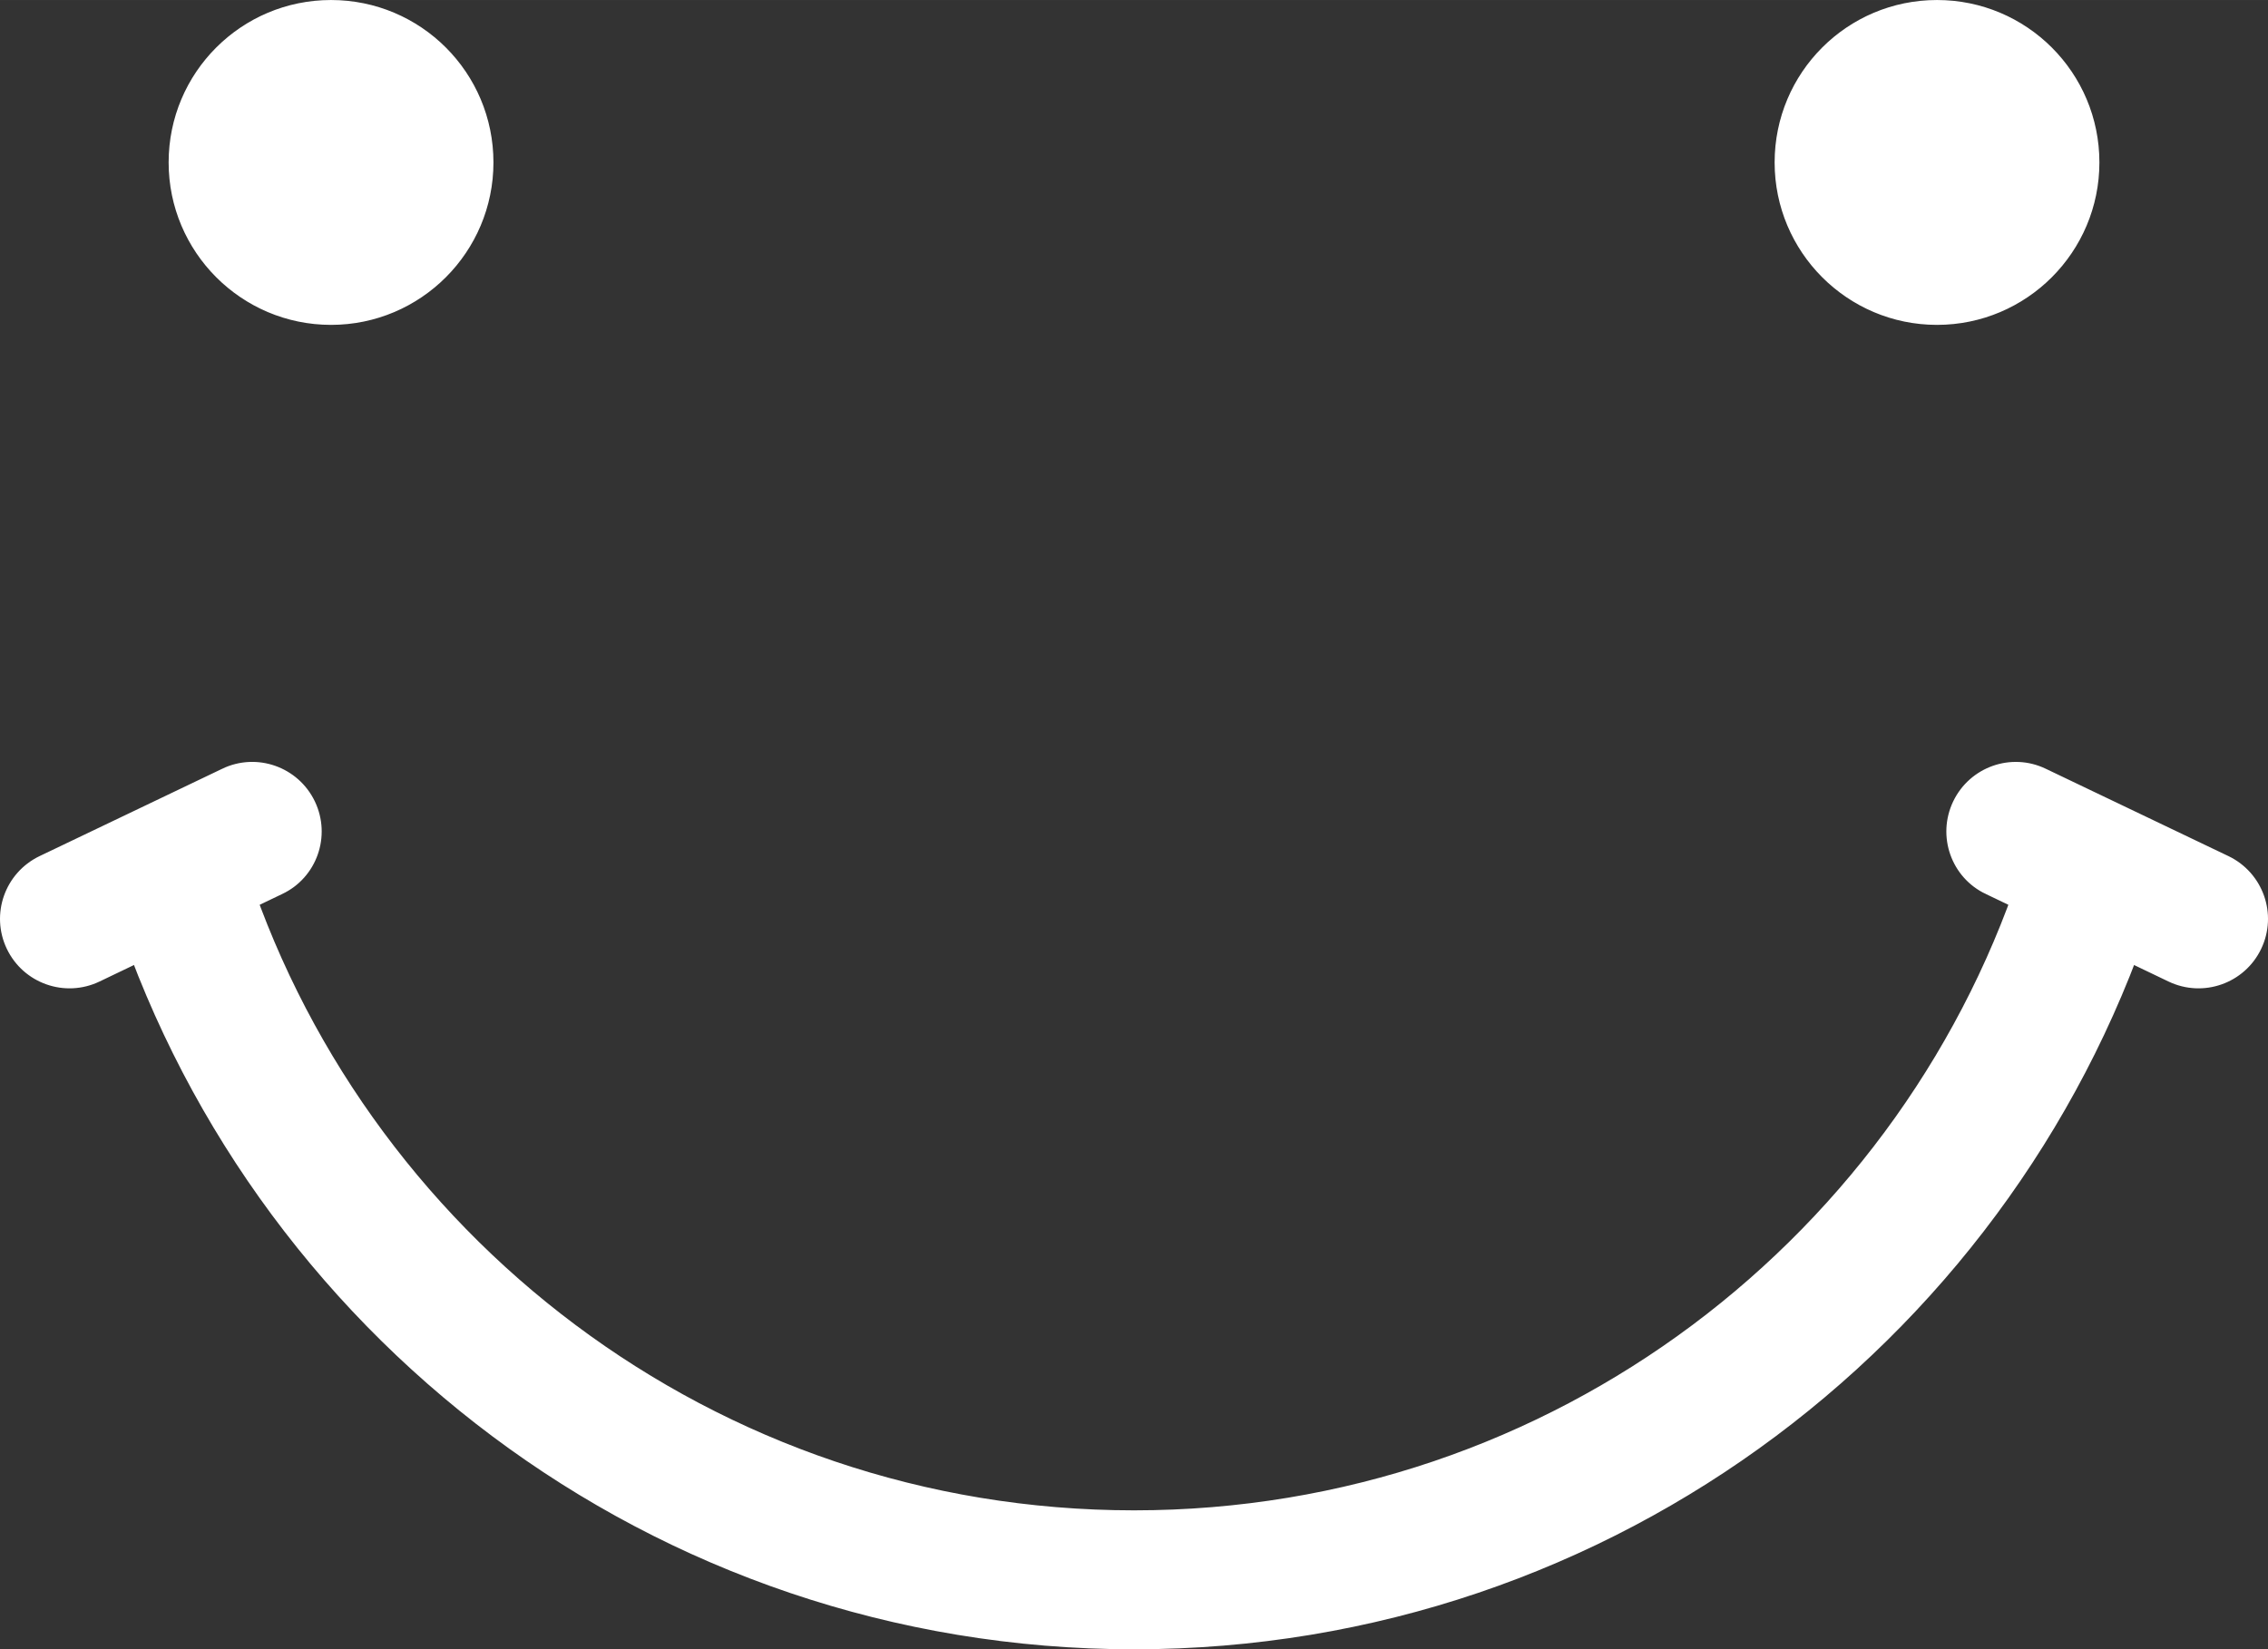 <?xml version="1.0" encoding="UTF-8"?> <!-- Creator: CorelDRAW 2020 (64-Bit) --> <svg xmlns="http://www.w3.org/2000/svg" xmlns:xlink="http://www.w3.org/1999/xlink" xmlns:xodm="http://www.corel.com/coreldraw/odm/2003" xml:space="preserve" width="45.167mm" height="32.852mm" style="shape-rendering:geometricPrecision; text-rendering:geometricPrecision; image-rendering:optimizeQuality; fill-rule:evenodd; clip-rule:evenodd" viewBox="0 0 1268.15 922.37"><rect x="0" y="0" width="1268.15" height="922.37" fill="#333333" stroke="none"/> <defs> <style type="text/css"> <![CDATA[ .str0 {stroke:white;stroke-width:5.62;stroke-miterlimit:22.926} .fil0 {fill:white;fill-rule:nonzero} ]]> </style> </defs> <g id="Слой_x0020_1">  <g id="_2594620057040"> <path class="fil0 str0" d="M97.1 90.84c0,-48.68 39.4,-88.03 88,-88.03 48.6,0 88,39.35 88,88.03 0,48.52 -39.4,88.03 -88,88.03 -48.6,0 -88,-39.52 -88,-88.03z"></path> <path class="fil0 str0" d="M995.09 90.84c0,-48.68 39.39,-88.03 87.98,-88.03 48.6,0 88,39.35 88,88.03 0,48.52 -39.4,88.03 -88,88.03 -48.6,0 -87.98,-39.52 -87.98,-88.03z"></path> <path class="fil0 str0" d="M1135.28 478.77c-33.18,106.7 -99.64,198.94 -187.22,264.44 -87.63,65.51 -196.1,104.24 -313.99,104.25 -117.87,-0.02 -226.35,-38.74 -313.97,-104.25 -87.6,-65.51 -154.04,-157.75 -187.21,-264.44 -5.92,-19 -26.12,-29.68 -45.12,-23.75 -19.02,5.94 -29.63,26.12 -23.71,45.12 37.81,121.55 113.33,226.35 212.88,300.81 99.52,74.47 223.34,118.62 357.14,118.6 133.8,0.02 257.64,-44.14 357.16,-118.6 99.55,-74.47 175.07,-179.26 212.89,-300.81 5.9,-19 -4.72,-39.18 -23.73,-45.12 -19,-5.93 -39.2,4.75 -45.12,23.75z"></path> <path class="fil0 str0" d="M125.44 432.47l-102.13 48.85c-17.96,8.65 -25.55,30.14 -16.96,48.1 8.6,17.96 30.13,25.55 48.09,16.95l102.13 -48.94c17.96,-8.48 25.55,-30.02 16.96,-48.01 -8.6,-17.98 -30.12,-25.61 -48.09,-16.96z"></path> <path class="fil0 str0" d="M1111.6 497.43l102.13 48.94c17.96,8.6 39.49,1.01 48.07,-16.95 8.6,-17.96 1,-39.45 -16.94,-48.1l-102.15 -48.85c-17.95,-8.66 -39.47,-1.02 -48.07,16.96 -8.58,17.98 -1,39.52 16.96,48.01z"></path> </g> </g> </svg> 